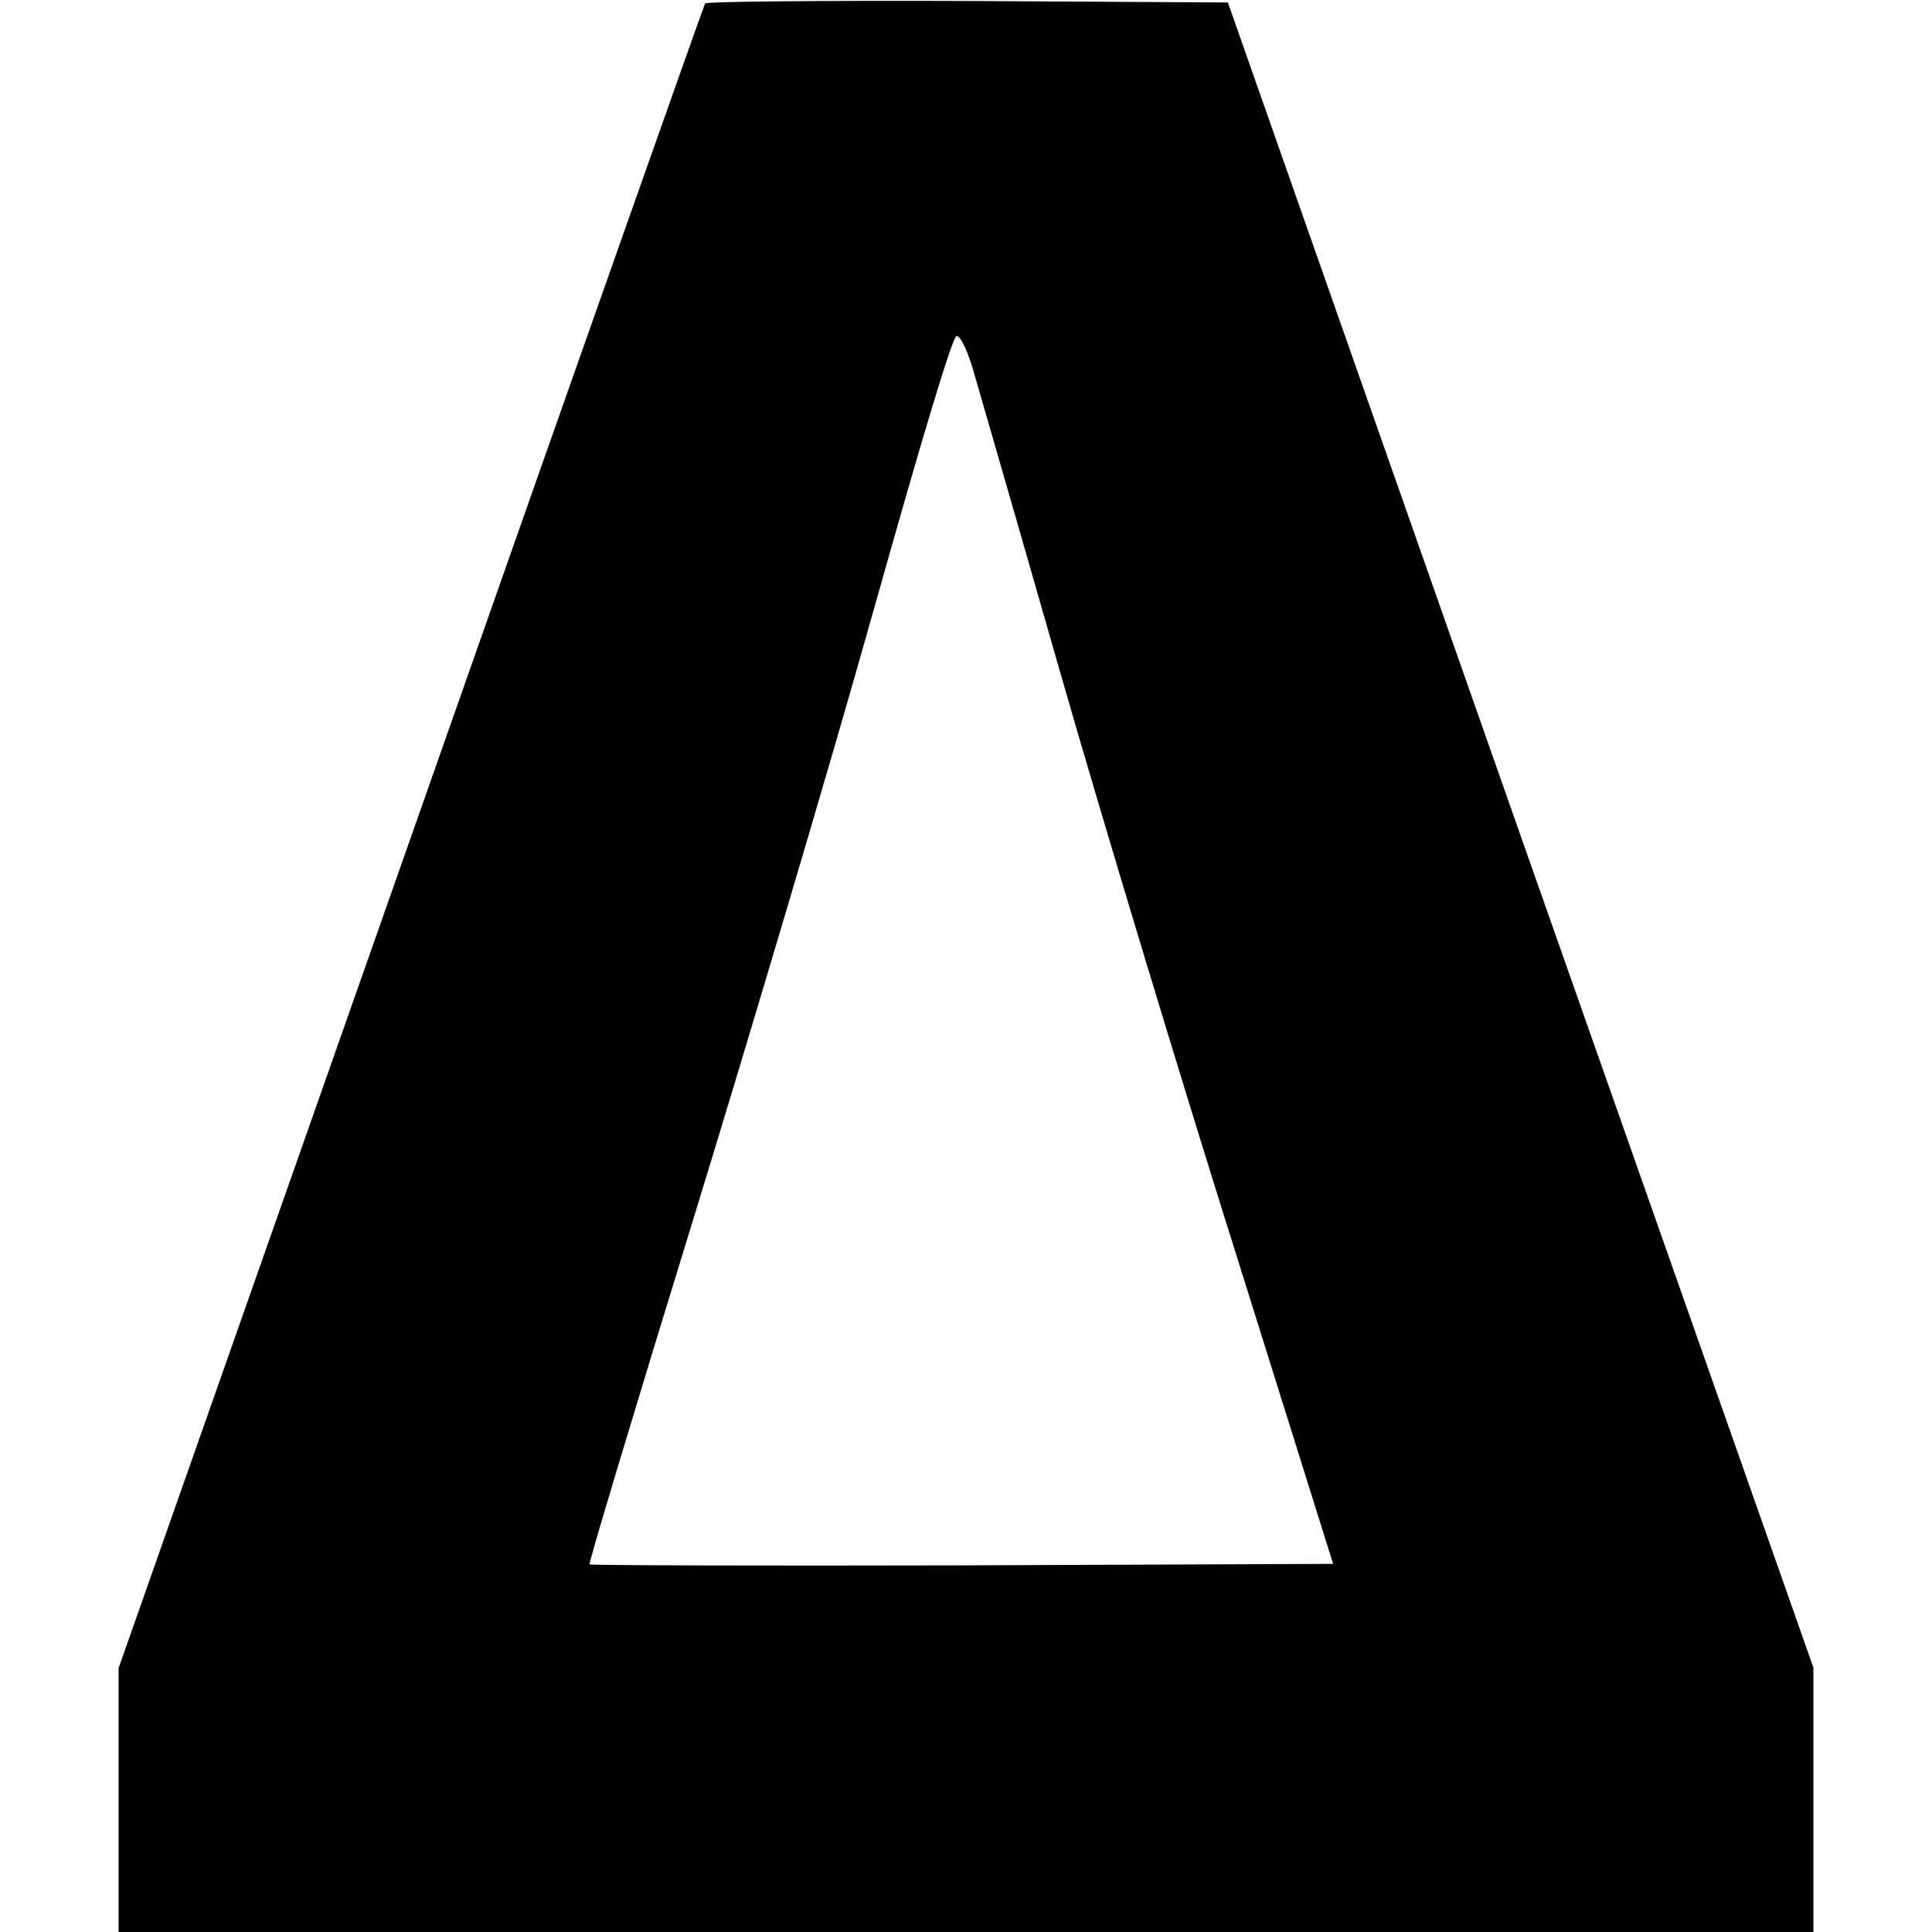 <?xml version="1.0" standalone="no"?>
<!DOCTYPE svg PUBLIC "-//W3C//DTD SVG 20010904//EN"
 "http://www.w3.org/TR/2001/REC-SVG-20010904/DTD/svg10.dtd">
<svg version="1.0" xmlns="http://www.w3.org/2000/svg"
 width="391pt" height="391pt" viewBox="0 0 391 391"
 preserveAspectRatio="xMidYMid meet">
<g transform="translate(0,391) scale(0.1,-0.1)"
fill="#000000" stroke="none">
<path d="M1427 3903 c-3 -5 -271 -764 -596 -1689 l-591 -1680 0 -267 0 -267
1715 0 1715 0 0 268 0 267 -593 1685 -592 1685 -527 3 c-290 1 -529 -1 -531
-5z m542 -740 c11 -38 90 -311 175 -608 85 -297 245 -826 355 -1175 l199 -635
-751 -3 c-412 -1 -752 0 -754 2 -2 2 90 309 205 682 115 374 281 932 368 1242
102 363 162 562 170 562 8 0 22 -30 33 -67z"/>
</g>
</svg>

